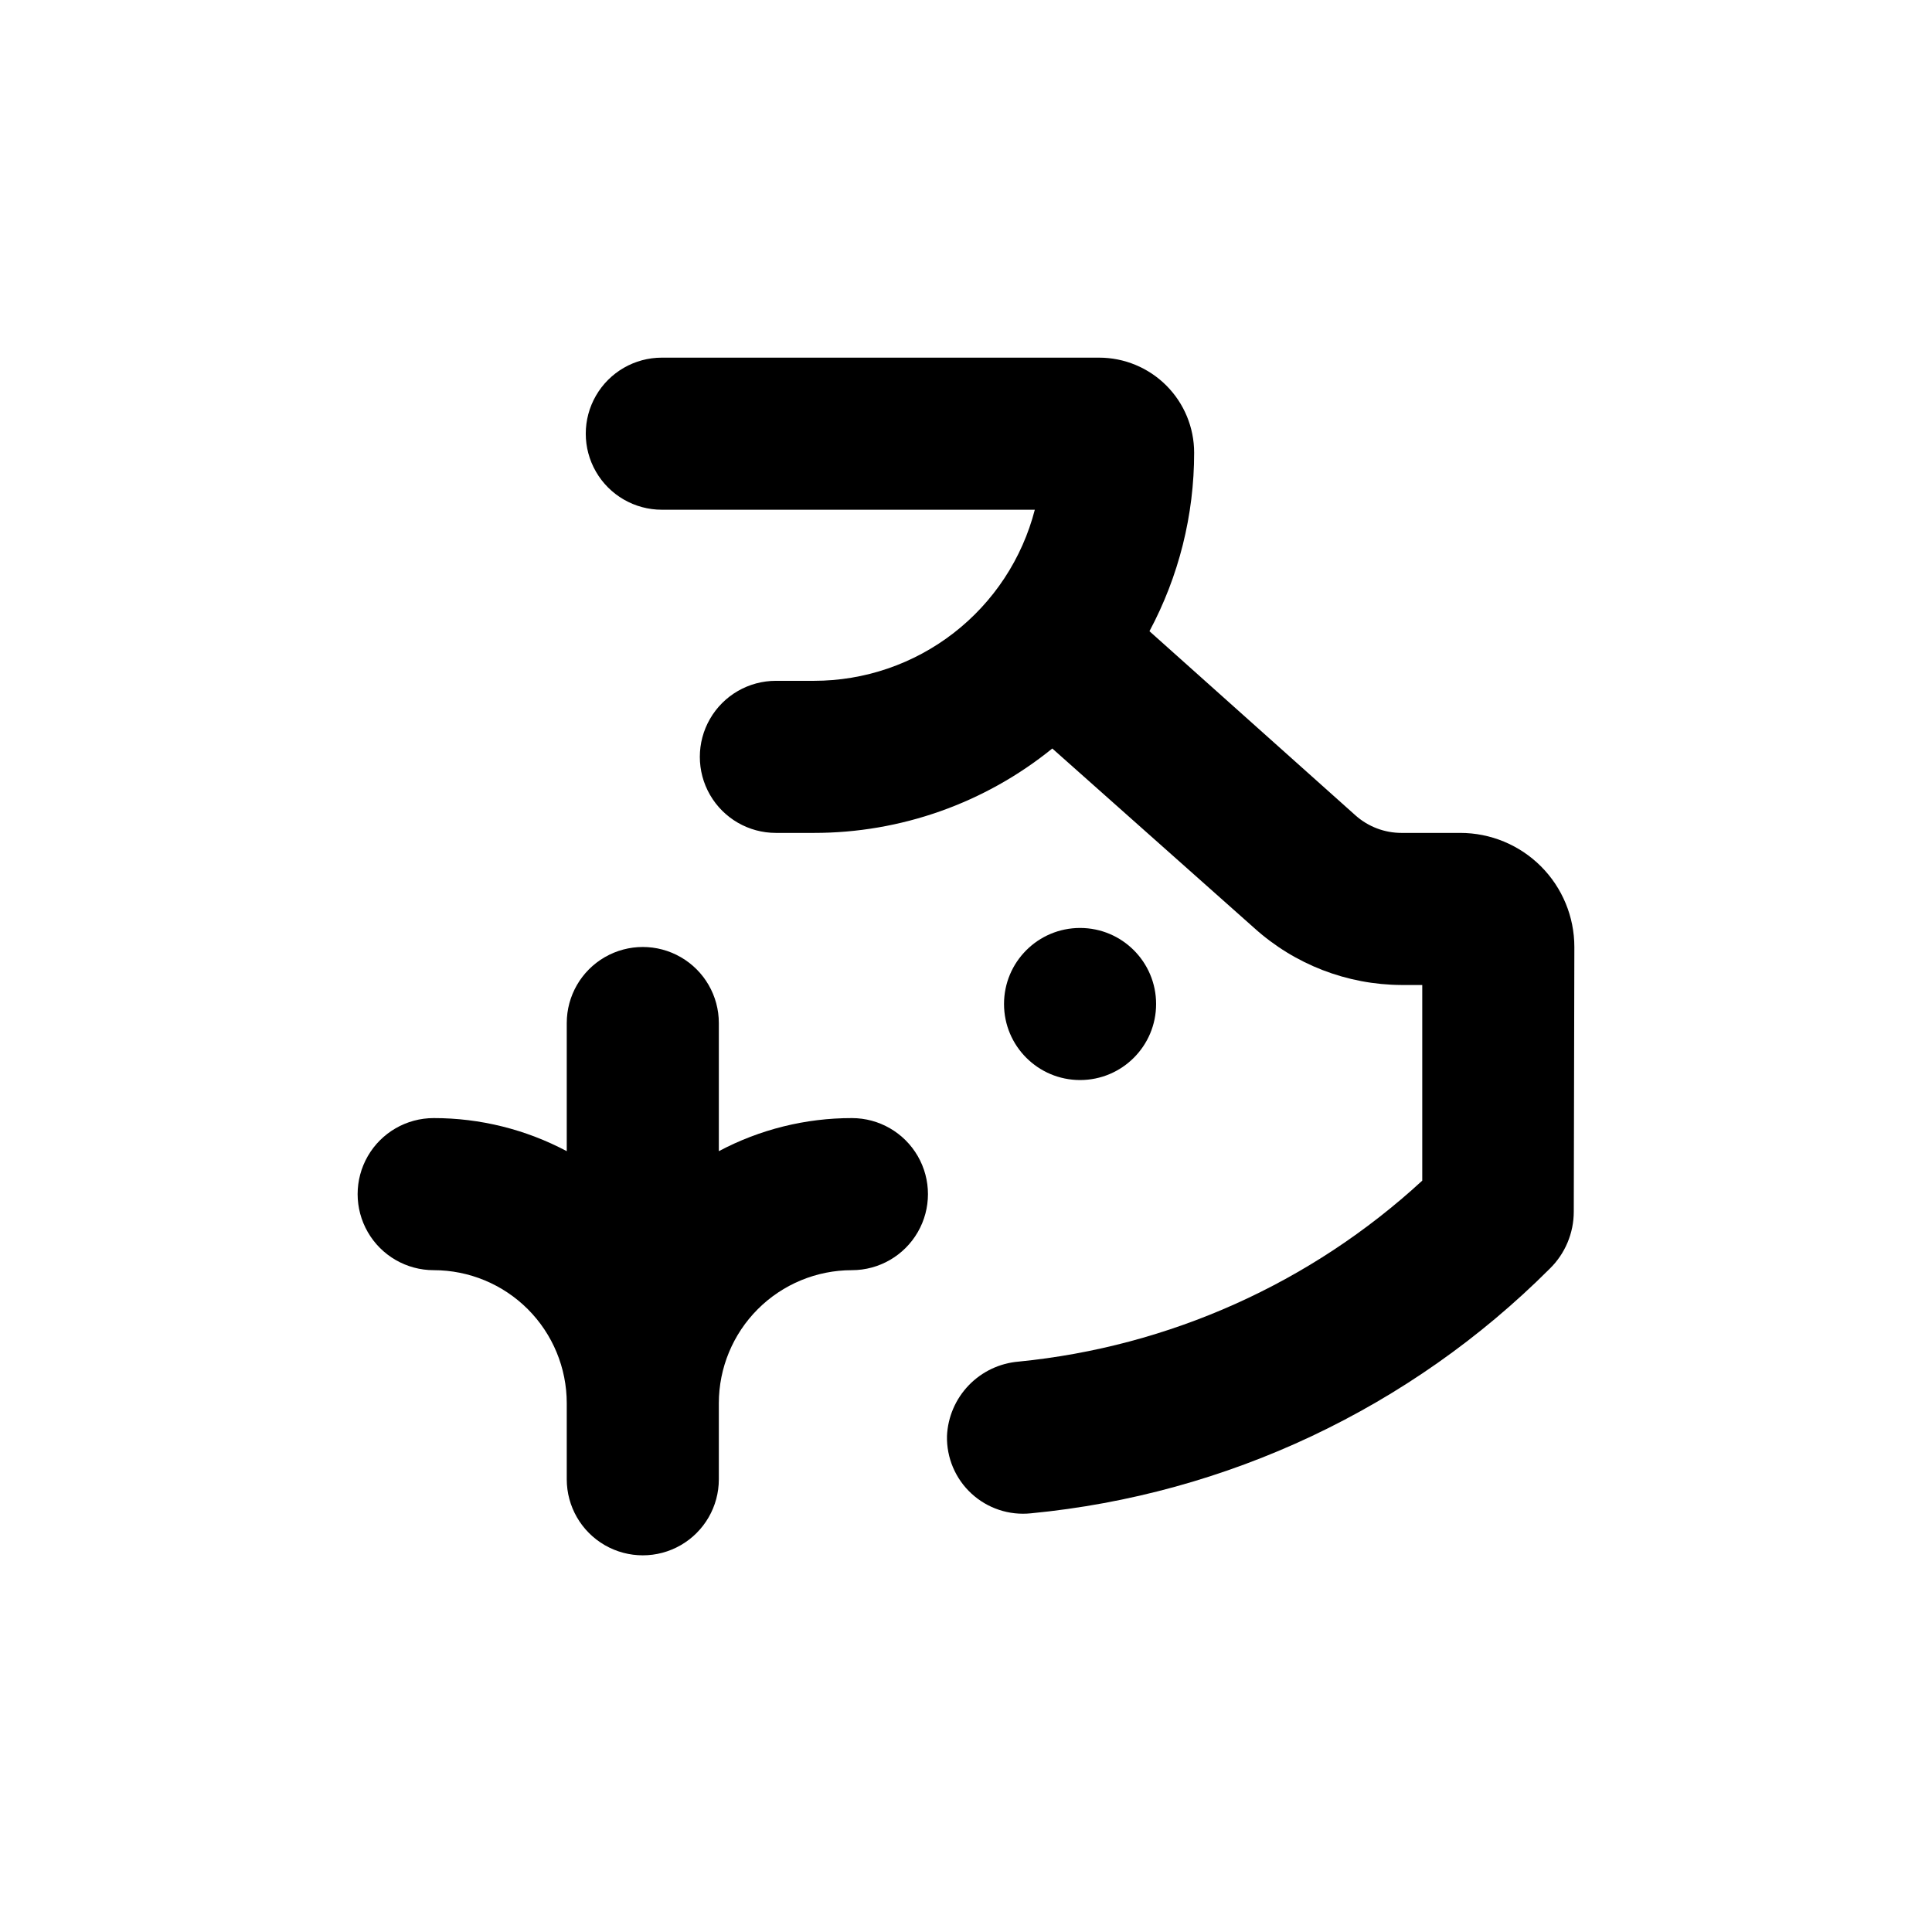 <?xml version="1.0" encoding="UTF-8"?>
<!-- Uploaded to: ICON Repo, www.svgrepo.com, Generator: ICON Repo Mixer Tools -->
<svg fill="#000000" width="800px" height="800px" version="1.1" viewBox="144 144 512 512" xmlns="http://www.w3.org/2000/svg">
 <g>
  <path d="m450.38 410.07c0 11.129-9.023 20.152-20.152 20.152-11.129 0-20.152-9.023-20.152-20.152 0-11.129 9.023-20.152 20.152-20.152 11.129 0 20.152 9.023 20.152 20.152"/>
  <path d="m561.22 394.96c0-8.02-3.188-15.707-8.855-21.375-5.668-5.668-13.355-8.855-21.375-8.855h-15.566c-4.496 0.004-8.836-1.648-12.191-4.633l-54.613-48.82c7.785-14.551 11.852-30.805 11.84-47.309 0-6.68-2.656-13.086-7.379-17.812-4.727-4.723-11.133-7.375-17.812-7.375h-115.88c-7.203 0-13.855 3.84-17.453 10.074-3.602 6.234-3.602 13.918 0 20.152 3.598 6.234 10.25 10.078 17.453 10.078h98.848c-3.352 12.977-10.922 24.473-21.52 32.68-10.598 8.211-23.621 12.664-37.023 12.66h-10.078c-7.199 0-13.852 3.844-17.453 10.078-3.598 6.234-3.598 13.918 0 20.152 3.602 6.234 10.254 10.074 17.453 10.074h10.078c23 0.016 45.309-7.883 63.176-22.367l53.504 47.559c10.715 9.672 24.613 15.051 39.047 15.113h5.492v51.844c-29.5 27.18-67.043 44.016-106.96 47.961-5.019 0.414-9.719 2.641-13.215 6.266-3.496 3.625-5.551 8.402-5.777 13.434-0.133 5.785 2.227 11.348 6.481 15.27 4.25 3.926 9.984 5.832 15.738 5.238 51.984-4.988 100.61-27.91 137.54-64.844 4.062-3.981 6.348-9.426 6.348-15.113z"/>
  <path d="m258.93 480.61c9.352 0 18.32 3.715 24.938 10.328 6.613 6.613 10.328 15.582 10.328 24.938v20.152c0 7.199 3.84 13.852 10.074 17.453 6.238 3.598 13.918 3.598 20.152 0 6.238-3.602 10.078-10.254 10.078-17.453v-20.152c0-9.355 3.715-18.324 10.328-24.938s15.586-10.328 24.938-10.328c7.199 0 13.852-3.844 17.453-10.078 3.602-6.234 3.602-13.918 0-20.152-3.602-6.234-10.254-10.074-17.453-10.074-12.297-0.012-24.406 3-35.266 8.766v-33.957c0-7.199-3.84-13.852-10.078-17.453-6.234-3.602-13.914-3.602-20.152 0-6.234 3.602-10.074 10.254-10.074 17.453v33.957c-10.859-5.766-22.973-8.777-35.266-8.766-7.203 0-13.855 3.84-17.453 10.074-3.602 6.234-3.602 13.918 0 20.152 3.598 6.234 10.25 10.078 17.453 10.078z"/>
 </g>
</svg>